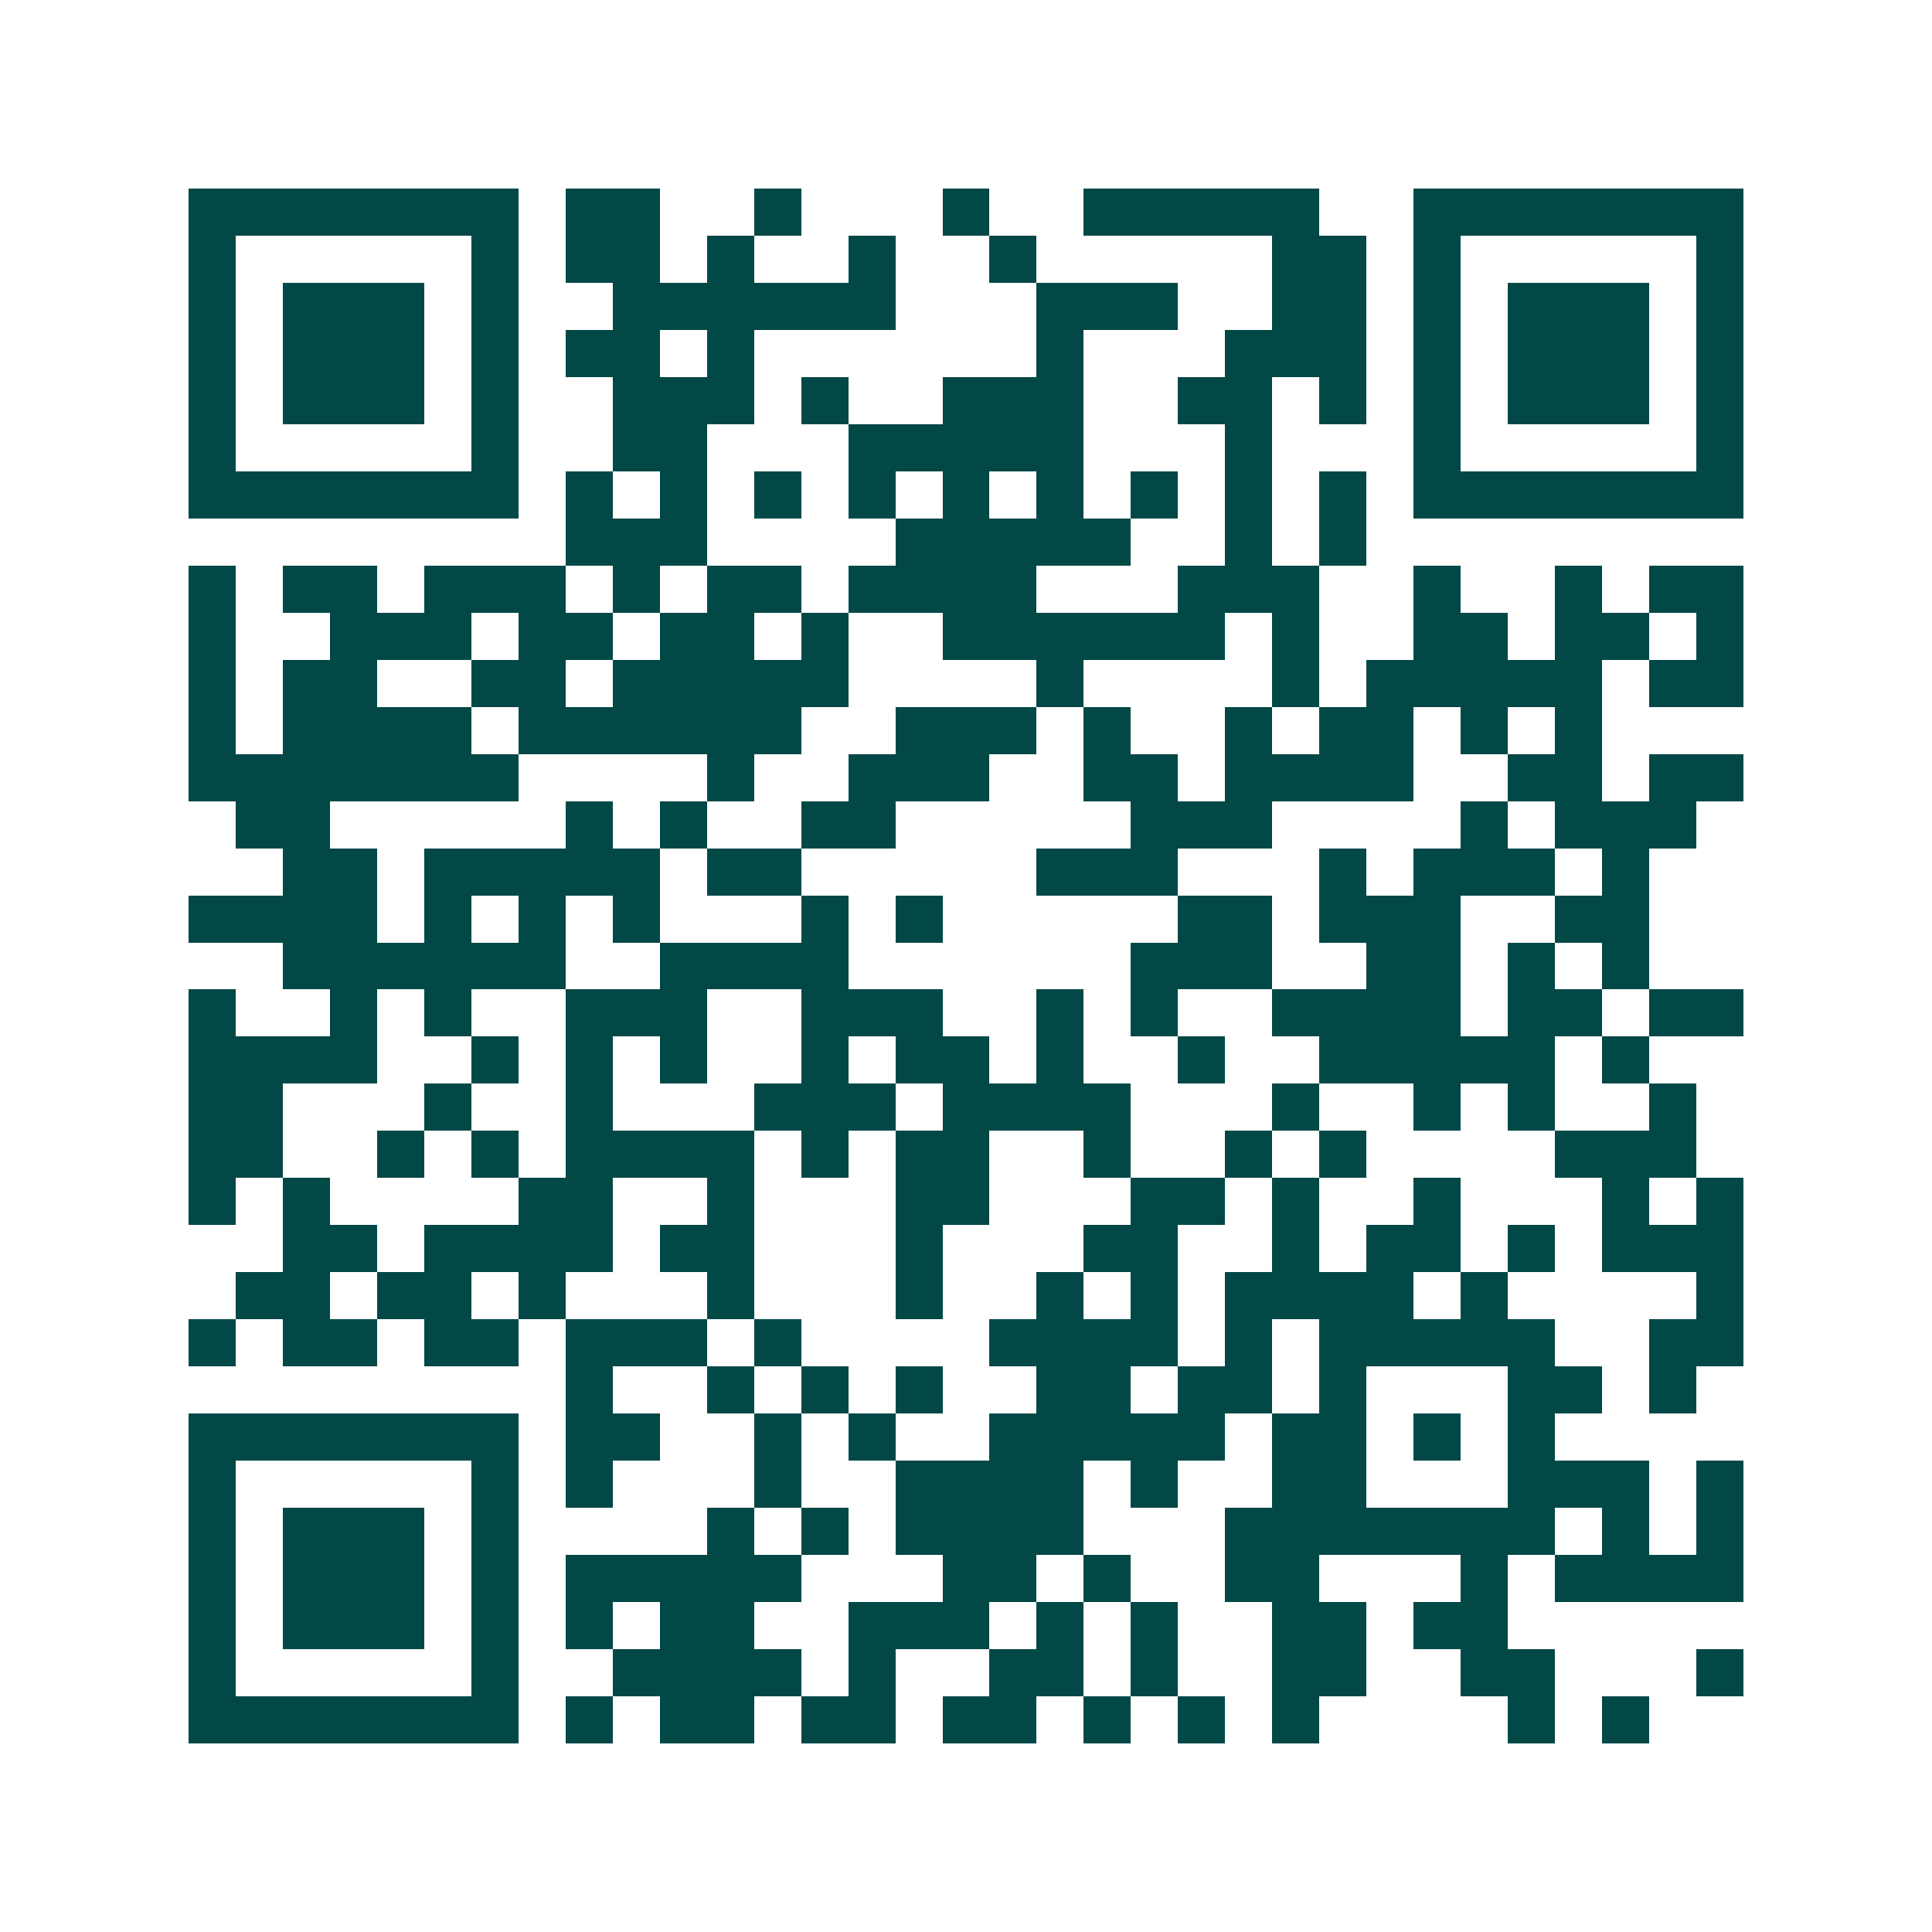 <svg xmlns="http://www.w3.org/2000/svg" width="200" height="200" viewBox="0 0 41 41" shape-rendering="crispEdges"><path fill="#ffffff" d="M0 0h41v41H0z"/><path stroke="#014847" d="M4 4.5h7m1 0h2m2 0h1m3 0h1m2 0h5m2 0h7M4 5.5h1m5 0h1m1 0h2m1 0h1m2 0h1m2 0h1m5 0h2m1 0h1m5 0h1M4 6.5h1m1 0h3m1 0h1m2 0h6m3 0h3m2 0h2m1 0h1m1 0h3m1 0h1M4 7.5h1m1 0h3m1 0h1m1 0h2m1 0h1m6 0h1m3 0h3m1 0h1m1 0h3m1 0h1M4 8.5h1m1 0h3m1 0h1m2 0h3m1 0h1m2 0h3m2 0h2m1 0h1m1 0h1m1 0h3m1 0h1M4 9.5h1m5 0h1m2 0h2m3 0h5m3 0h1m3 0h1m5 0h1M4 10.5h7m1 0h1m1 0h1m1 0h1m1 0h1m1 0h1m1 0h1m1 0h1m1 0h1m1 0h1m1 0h7M12 11.5h3m4 0h5m2 0h1m1 0h1M4 12.5h1m1 0h2m1 0h3m1 0h1m1 0h2m1 0h4m3 0h3m2 0h1m2 0h1m1 0h2M4 13.5h1m2 0h3m1 0h2m1 0h2m1 0h1m2 0h6m1 0h1m2 0h2m1 0h2m1 0h1M4 14.5h1m1 0h2m2 0h2m1 0h5m4 0h1m4 0h1m1 0h5m1 0h2M4 15.5h1m1 0h4m1 0h6m2 0h3m1 0h1m2 0h1m1 0h2m1 0h1m1 0h1M4 16.5h7m4 0h1m2 0h3m2 0h2m1 0h4m2 0h2m1 0h2M5 17.5h2m5 0h1m1 0h1m2 0h2m5 0h3m4 0h1m1 0h3M6 18.5h2m1 0h5m1 0h2m5 0h3m3 0h1m1 0h3m1 0h1M4 19.5h4m1 0h1m1 0h1m1 0h1m3 0h1m1 0h1m5 0h2m1 0h3m2 0h2M6 20.5h6m2 0h4m6 0h3m2 0h2m1 0h1m1 0h1M4 21.5h1m2 0h1m1 0h1m2 0h3m2 0h3m2 0h1m1 0h1m2 0h4m1 0h2m1 0h2M4 22.5h4m2 0h1m1 0h1m1 0h1m2 0h1m1 0h2m1 0h1m2 0h1m2 0h5m1 0h1M4 23.5h2m3 0h1m2 0h1m3 0h3m1 0h4m3 0h1m2 0h1m1 0h1m2 0h1M4 24.5h2m2 0h1m1 0h1m1 0h4m1 0h1m1 0h2m2 0h1m2 0h1m1 0h1m4 0h3M4 25.5h1m1 0h1m4 0h2m2 0h1m3 0h2m3 0h2m1 0h1m2 0h1m3 0h1m1 0h1M6 26.5h2m1 0h4m1 0h2m3 0h1m3 0h2m2 0h1m1 0h2m1 0h1m1 0h3M5 27.5h2m1 0h2m1 0h1m3 0h1m3 0h1m2 0h1m1 0h1m1 0h4m1 0h1m4 0h1M4 28.5h1m1 0h2m1 0h2m1 0h3m1 0h1m4 0h4m1 0h1m1 0h5m2 0h2M12 29.5h1m2 0h1m1 0h1m1 0h1m2 0h2m1 0h2m1 0h1m3 0h2m1 0h1M4 30.5h7m1 0h2m2 0h1m1 0h1m2 0h5m1 0h2m1 0h1m1 0h1M4 31.5h1m5 0h1m1 0h1m3 0h1m2 0h4m1 0h1m2 0h2m3 0h3m1 0h1M4 32.5h1m1 0h3m1 0h1m4 0h1m1 0h1m1 0h4m3 0h7m1 0h1m1 0h1M4 33.5h1m1 0h3m1 0h1m1 0h5m3 0h2m1 0h1m2 0h2m3 0h1m1 0h4M4 34.5h1m1 0h3m1 0h1m1 0h1m1 0h2m2 0h3m1 0h1m1 0h1m2 0h2m1 0h2M4 35.5h1m5 0h1m2 0h4m1 0h1m2 0h2m1 0h1m2 0h2m2 0h2m3 0h1M4 36.5h7m1 0h1m1 0h2m1 0h2m1 0h2m1 0h1m1 0h1m1 0h1m4 0h1m1 0h1"/></svg>
